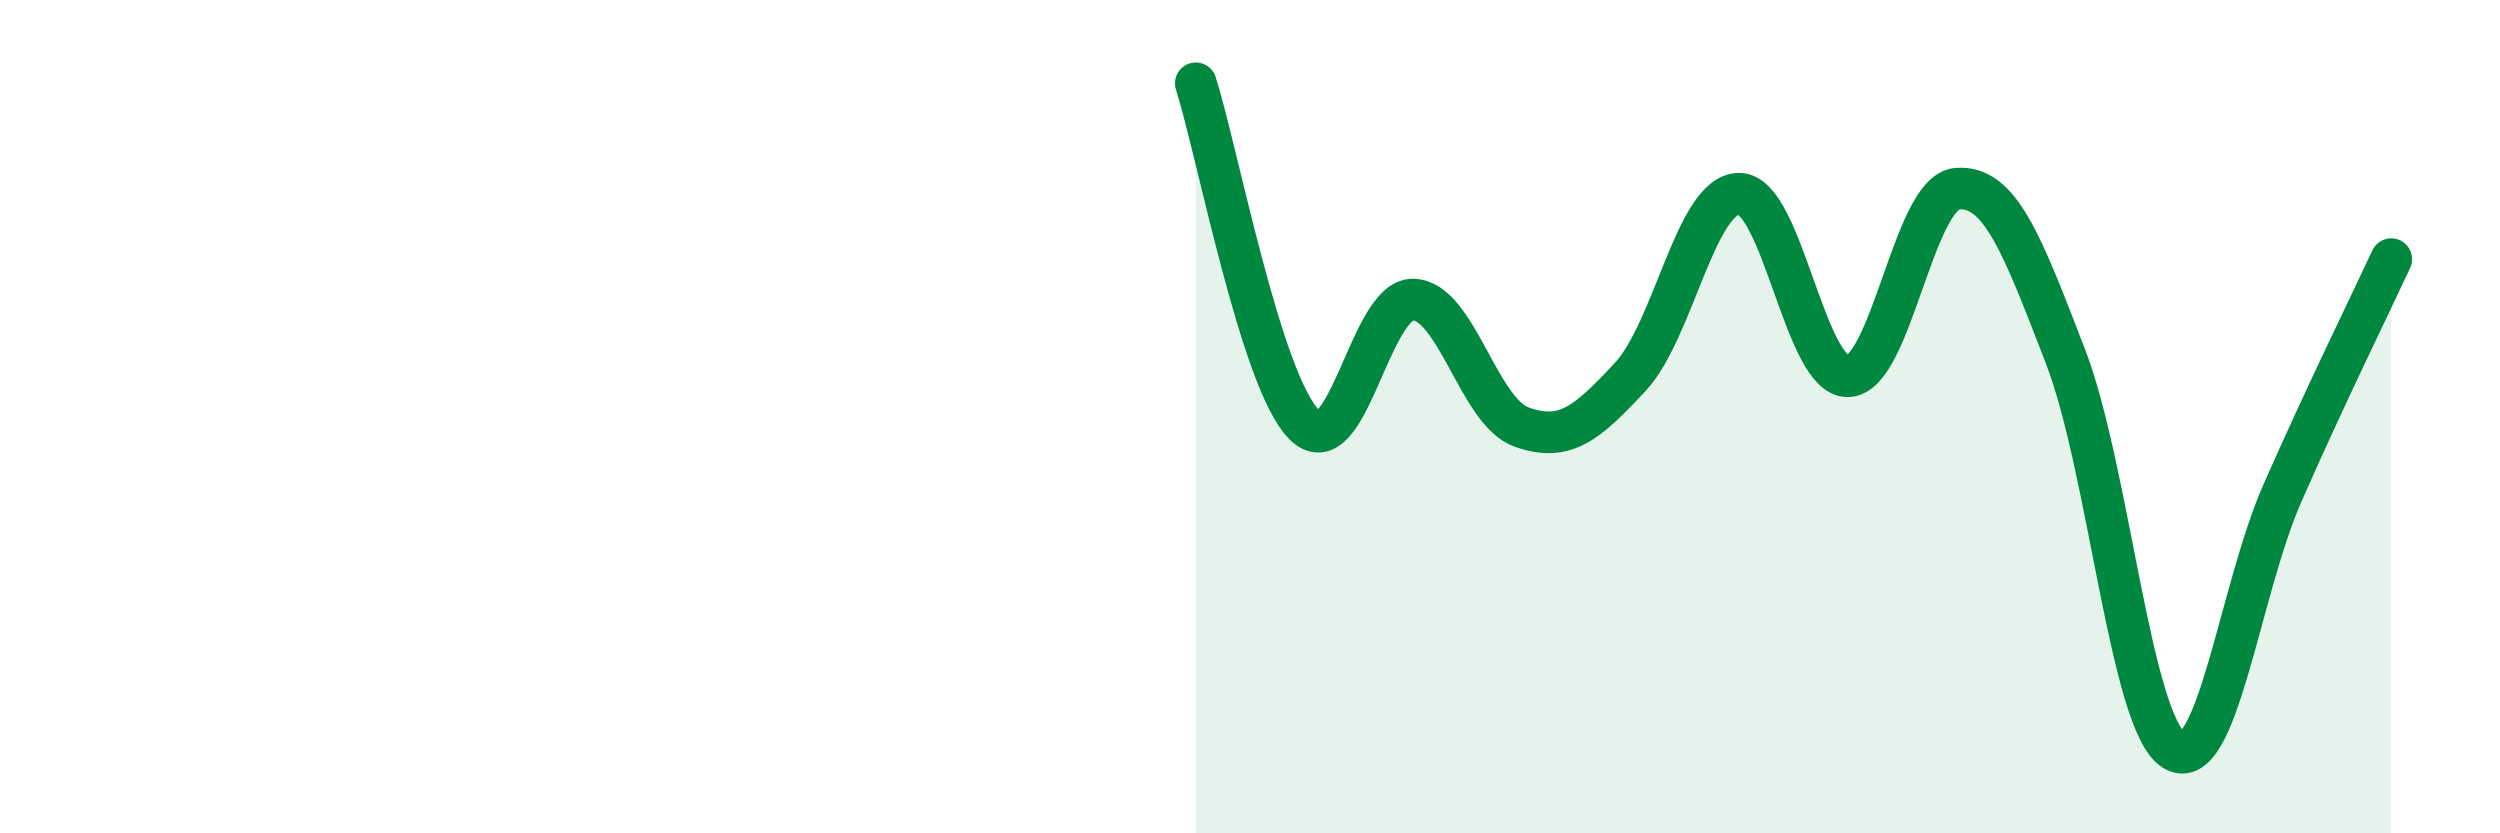 
    <svg width="60" height="20" viewBox="0 0 60 20" xmlns="http://www.w3.org/2000/svg">
      <path
        d="M 28.7,2 C 29.22,3.64 30.26,9.15 31.3,10.19 C 32.34,11.23 32.87,7.18 33.91,7.19 C 34.95,7.2 35.48,9.88 36.52,10.25 C 37.56,10.62 38.09,10.16 39.13,9.04 C 40.17,7.92 40.7,4.65 41.74,4.65 C 42.78,4.65 43.31,9.05 44.35,9.03 C 45.39,9.01 45.92,4.63 46.96,4.53 C 48,4.43 48.53,5.86 49.57,8.55 C 50.61,11.24 51.13,17.34 52.17,18 C 53.21,18.66 53.74,14.19 54.78,11.83 C 55.82,9.47 56.87,7.34 57.39,6.22L57.39 20L28.7 20Z"
        fill="#008740"
        opacity="0.1"
        stroke-linecap="round"
        stroke-linejoin="round"
      />
      <path
        d="M 28.7,2 C 29.22,3.64 30.26,9.15 31.3,10.19 C 32.34,11.23 32.87,7.18 33.91,7.19 C 34.95,7.2 35.48,9.88 36.52,10.25 C 37.56,10.62 38.09,10.16 39.13,9.04 C 40.17,7.92 40.7,4.65 41.74,4.65 C 42.78,4.65 43.31,9.05 44.35,9.03 C 45.39,9.01 45.92,4.63 46.96,4.53 C 48,4.43 48.53,5.86 49.57,8.55 C 50.61,11.24 51.13,17.34 52.17,18 C 53.21,18.66 53.74,14.19 54.78,11.83 C 55.82,9.47 56.87,7.34 57.39,6.22"
        stroke="#008740"
        stroke-width="1"
        fill="none"
        stroke-linecap="round"
        stroke-linejoin="round"
      />
    </svg>
  